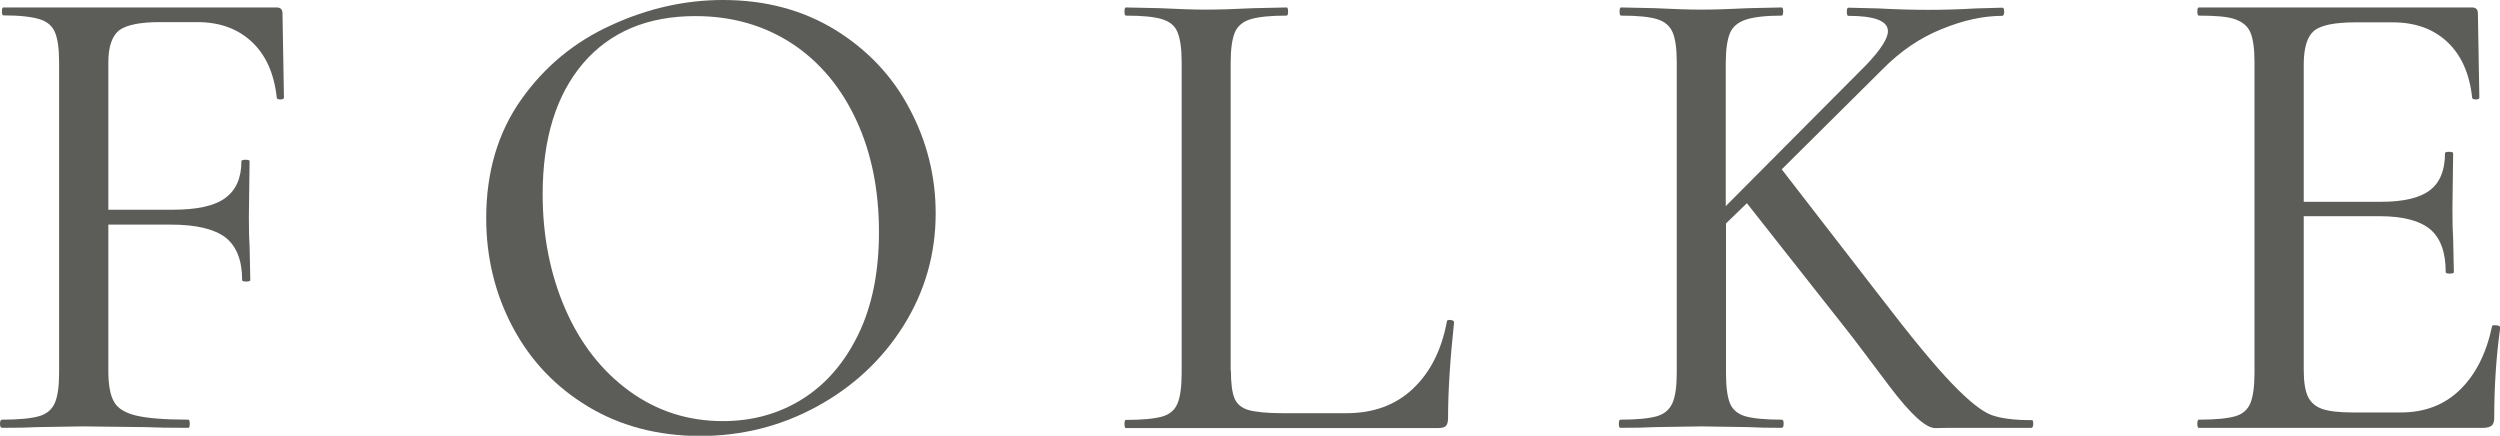 <?xml version="1.0" encoding="utf-8"?>
<!-- Generator: Adobe Illustrator 23.1.1, SVG Export Plug-In . SVG Version: 6.00 Build 0)  -->
<svg version="1.1" id="レイヤー_1" xmlns="http://www.w3.org/2000/svg" xmlns:xlink="http://www.w3.org/1999/xlink" x="0px"
	 y="0px" viewBox="0 0 104.07 18.14" style="enable-background:new 0 0 104.07 18.14;" xml:space="preserve">
<style type="text/css">
	.st0{enable-background:new    ;}
	.st1{fill:#5C5C58;}
</style>
<g class="st0">
	<path class="st1" d="M11.82,4.06c0,0.06-0.05,0.08-0.15,0.08c-0.1,0-0.15-0.03-0.15-0.08c-0.11-1.01-0.46-1.78-1.04-2.32
		C9.89,1.19,9.14,0.92,8.2,0.92H6.66c-0.84,0-1.41,0.12-1.71,0.35C4.66,1.51,4.51,1.95,4.51,2.6v6.13H7.2
		c1.01,0,1.74-0.16,2.18-0.49c0.45-0.33,0.67-0.84,0.67-1.53c0-0.04,0.06-0.06,0.17-0.06c0.11,0,0.17,0.02,0.17,0.06l-0.03,2.32
		c0,0.54,0.01,0.95,0.03,1.23l0.03,1.4c0,0.04-0.06,0.06-0.17,0.06s-0.17-0.02-0.17-0.06c0-0.82-0.23-1.41-0.7-1.78
		C8.91,9.53,8.16,9.35,7.11,9.35h-2.6v6.08c0,0.6,0.08,1.03,0.24,1.3C4.9,17,5.21,17.19,5.67,17.3s1.18,0.17,2.17,0.17
		c0.04,0,0.06,0.06,0.06,0.17s-0.02,0.17-0.06,0.17c-0.77,0-1.36-0.01-1.79-0.03l-2.6-0.03l-1.9,0.03
		c-0.35,0.02-0.84,0.03-1.46,0.03C0.03,17.81,0,17.75,0,17.64s0.03-0.17,0.08-0.17c0.69,0,1.2-0.05,1.53-0.14
		c0.33-0.09,0.55-0.28,0.67-0.55c0.12-0.27,0.18-0.69,0.18-1.25V2.58c0-0.56-0.06-0.97-0.17-1.23C2.18,1.08,1.97,0.9,1.65,0.8
		S0.83,0.64,0.14,0.64c-0.04,0-0.06-0.06-0.06-0.17S0.1,0.31,0.14,0.31h11.37c0.17,0,0.25,0.08,0.25,0.25L11.82,4.06z"/>
	<path class="st1" d="M24.49,16.93c-1.35-0.81-2.4-1.91-3.14-3.3c-0.74-1.39-1.11-2.91-1.11-4.55c0-1.92,0.49-3.57,1.46-4.94
		c0.97-1.37,2.22-2.4,3.74-3.09C26.96,0.35,28.51,0,30.1,0c1.77,0,3.33,0.42,4.68,1.25c1.34,0.83,2.38,1.93,3.09,3.29
		c0.72,1.36,1.08,2.81,1.08,4.34c0,1.7-0.45,3.26-1.34,4.68s-2.1,2.54-3.6,3.36c-1.5,0.82-3.13,1.23-4.89,1.23
		C27.38,18.14,25.84,17.74,24.49,16.93z M33.42,16.6c0.98-0.62,1.75-1.52,2.32-2.7c0.57-1.18,0.85-2.6,0.85-4.24
		c0-1.74-0.31-3.29-0.94-4.65c-0.63-1.36-1.52-2.43-2.67-3.19c-1.16-0.76-2.5-1.15-4.03-1.15c-2,0-3.56,0.66-4.68,1.97
		c-1.12,1.32-1.68,3.13-1.68,5.45c0,1.75,0.32,3.35,0.95,4.79s1.52,2.57,2.66,3.4c1.14,0.83,2.44,1.25,3.89,1.25
		C31.33,17.53,32.44,17.22,33.42,16.6z"/>
	<path class="st1" d="M51.24,15.43c0,0.52,0.05,0.91,0.15,1.15c0.1,0.24,0.3,0.41,0.59,0.49c0.29,0.08,0.75,0.13,1.39,0.13h2.69
		c1.12,0,2.04-0.34,2.76-1.02c0.72-0.68,1.19-1.61,1.41-2.79c0-0.06,0.05-0.08,0.15-0.07c0.1,0.01,0.15,0.04,0.15,0.1
		c-0.17,1.59-0.25,2.91-0.25,3.98c0,0.15-0.03,0.26-0.08,0.32c-0.06,0.07-0.17,0.1-0.34,0.1H46.87c-0.04,0-0.06-0.06-0.06-0.17
		s0.02-0.17,0.06-0.17c0.69,0,1.19-0.05,1.51-0.14c0.32-0.09,0.53-0.28,0.64-0.55c0.11-0.27,0.17-0.69,0.17-1.25V2.58
		c0-0.56-0.06-0.97-0.17-1.23C48.92,1.08,48.7,0.9,48.38,0.8s-0.82-0.15-1.51-0.15c-0.04,0-0.06-0.06-0.06-0.17s0.02-0.17,0.06-0.17
		l1.4,0.03c0.78,0.04,1.43,0.06,1.93,0.06c0.54,0,1.2-0.02,1.99-0.06l1.37-0.03c0.04,0,0.06,0.06,0.06,0.17s-0.02,0.17-0.06,0.17
		c-0.67,0-1.17,0.05-1.5,0.15c-0.33,0.1-0.55,0.29-0.66,0.56c-0.11,0.27-0.17,0.69-0.17,1.25V15.43z"/>
	<path class="st1" d="M84.64,17.64c0,0.11-0.03,0.17-0.08,0.17h-3.14c-0.17,0-0.45,0-0.85,0.01s-1.04-0.58-1.93-1.76
		s-1.47-1.96-1.75-2.31l-4.17-5.29L71.85,9.3v6.24c0,0.58,0.06,1,0.17,1.26s0.33,0.44,0.64,0.53c0.32,0.09,0.82,0.14,1.51,0.14
		c0.06,0,0.08,0.06,0.08,0.17s-0.03,0.17-0.08,0.17c-0.6,0-1.05-0.01-1.37-0.03l-1.99-0.03l-1.93,0.03
		c-0.35,0.02-0.83,0.03-1.43,0.03c-0.04,0-0.06-0.06-0.06-0.17s0.02-0.17,0.06-0.17c0.69,0,1.19-0.05,1.51-0.14
		c0.32-0.09,0.54-0.28,0.66-0.55c0.12-0.27,0.18-0.69,0.18-1.25V2.58c0-0.56-0.06-0.97-0.17-1.23S69.31,0.9,68.99,0.8
		c-0.32-0.1-0.82-0.15-1.51-0.15c-0.04,0-0.06-0.06-0.06-0.17s0.02-0.17,0.06-0.17l1.4,0.03c0.82,0.04,1.46,0.06,1.93,0.06
		c0.54,0,1.2-0.02,1.99-0.06l1.37-0.03c0.04,0,0.06,0.06,0.06,0.17s-0.02,0.17-0.06,0.17c-0.67,0-1.17,0.06-1.5,0.17
		c-0.33,0.11-0.55,0.3-0.66,0.57s-0.17,0.69-0.17,1.25v5.94l5.85-5.88c0.6-0.63,0.9-1.1,0.9-1.4c0-0.43-0.55-0.64-1.65-0.64
		c-0.04,0-0.06-0.06-0.06-0.17s0.02-0.17,0.06-0.17l1.23,0.03c0.75,0.04,1.45,0.06,2.1,0.06s1.32-0.02,1.99-0.06l1.09-0.03
		c0.06,0,0.08,0.06,0.08,0.17s-0.03,0.17-0.08,0.17c-0.78,0-1.62,0.18-2.52,0.55c-0.9,0.36-1.72,0.92-2.46,1.67l-4.2,4.17l4.03,5.21
		c1.34,1.75,2.37,3,3.07,3.72c0.7,0.73,1.25,1.16,1.64,1.3c0.39,0.14,0.94,0.21,1.65,0.21C84.62,17.47,84.64,17.53,84.64,17.64z"/>
	<path class="st1" d="M103.91,13.54c0.11,0.01,0.17,0.04,0.17,0.1c-0.17,1.21-0.25,2.46-0.25,3.75c0,0.15-0.03,0.26-0.1,0.32
		s-0.18,0.1-0.35,0.1H91.53c-0.04,0-0.06-0.06-0.06-0.17s0.02-0.17,0.06-0.17c0.69,0,1.19-0.05,1.51-0.14
		c0.32-0.09,0.53-0.28,0.64-0.55c0.11-0.27,0.17-0.69,0.17-1.25V2.58c0-0.56-0.06-0.97-0.17-1.23c-0.11-0.26-0.33-0.44-0.64-0.55
		s-0.82-0.15-1.51-0.15c-0.04,0-0.06-0.06-0.06-0.17s0.02-0.17,0.06-0.17h11.37c0.17,0,0.25,0.08,0.25,0.25l0.06,3.5
		c0,0.06-0.05,0.08-0.15,0.08s-0.15-0.03-0.15-0.08c-0.11-1.01-0.46-1.78-1.04-2.32c-0.58-0.54-1.33-0.81-2.27-0.81h-1.54
		c-0.88,0-1.46,0.12-1.74,0.36C96.04,1.53,95.9,2,95.9,2.69V8.4h3.22c0.93,0,1.61-0.16,2.03-0.48c0.42-0.32,0.63-0.83,0.63-1.54
		c0-0.04,0.06-0.06,0.17-0.06c0.11,0,0.17,0.02,0.17,0.06l-0.03,2.32c0,0.54,0.01,0.95,0.03,1.23l0.03,1.4
		c0,0.04-0.06,0.06-0.17,0.06c-0.11,0-0.17-0.02-0.17-0.06c0-0.82-0.21-1.41-0.64-1.78c-0.43-0.36-1.13-0.55-2.1-0.55H95.9v6.41
		c0,0.49,0.06,0.85,0.17,1.09c0.11,0.24,0.31,0.42,0.59,0.52c0.28,0.1,0.71,0.15,1.29,0.15h1.99c0.99,0,1.81-0.31,2.46-0.94
		s1.1-1.51,1.34-2.65C103.74,13.55,103.79,13.53,103.91,13.54z"/>
</g>
</svg>
